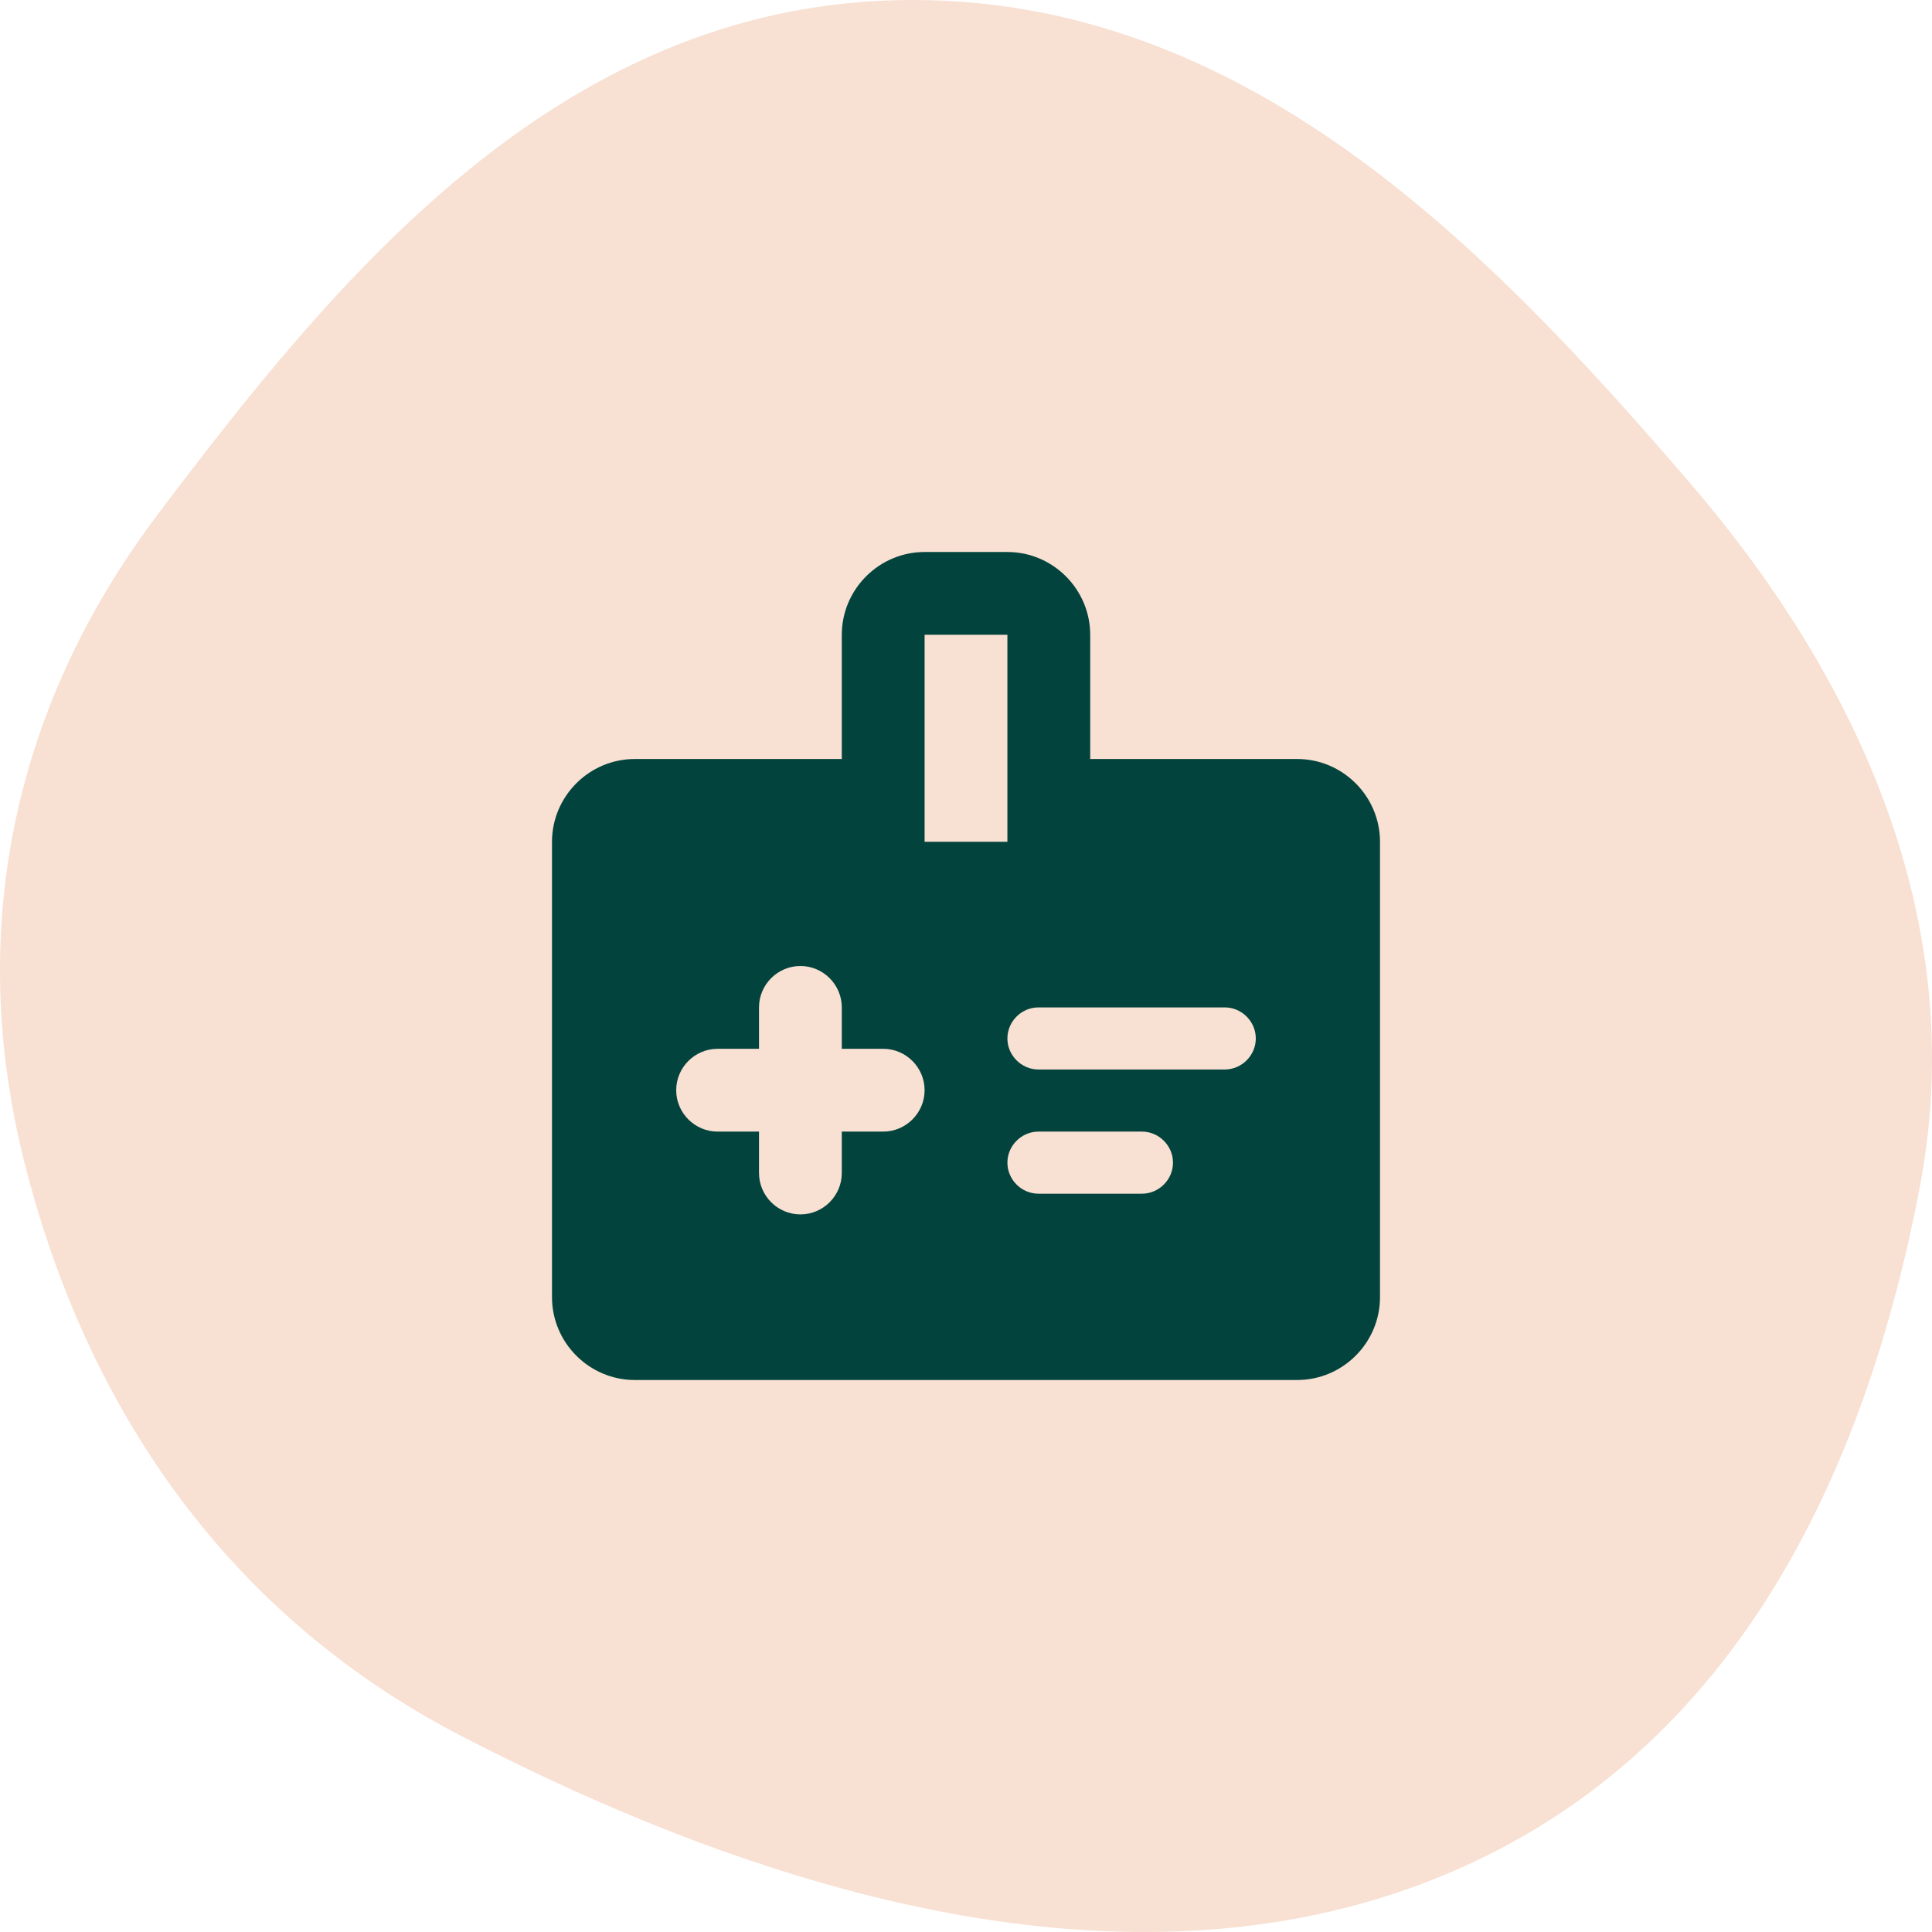 <svg width="70" height="70" viewBox="0 0 70 70" fill="none" xmlns="http://www.w3.org/2000/svg">
<path fill-rule="evenodd" clip-rule="evenodd" d="M32.547 0.006C45.086 -0.262 53.994 9.093 61.203 17.468C67.732 25.053 71.305 33.844 69.559 43.003C67.628 53.131 62.925 63.956 51.52 68.253C40.248 72.499 27.211 68.336 16.73 62.907C7.809 58.286 2.964 50.46 0.86 42.012C-1.168 33.868 0.369 25.727 5.708 18.65C12.187 10.06 20.189 0.269 32.547 0.006Z" fill="#F8E0D2"/>
<path d="M47 27.5H39.5V23C39.5 21.35 38.15 20 36.5 20H33.5C31.85 20 30.5 21.35 30.5 23V27.5H23C21.35 27.5 20 28.85 20 30.5V47C20 48.65 21.35 50 23 50H47C48.65 50 50 48.65 50 47V30.5C50 28.85 48.65 27.5 47 27.5ZM33.5 23H36.5V30.5H33.5V23ZM27.5 41H26C25.175 41 24.5 40.325 24.5 39.5C24.5 38.675 25.175 38 26 38H27.5V36.5C27.5 35.675 28.175 35 29 35C29.825 35 30.5 35.675 30.5 36.5V38H32C32.825 38 33.5 38.675 33.5 39.5C33.5 40.325 32.825 41 32 41H30.5V42.5C30.5 43.325 29.825 44 29 44C28.175 44 27.5 43.325 27.5 42.5V41ZM37.625 38.75C37.01 38.75 36.5 38.24 36.5 37.625C36.5 37.01 37.01 36.5 37.625 36.5H44.375C44.99 36.5 45.5 37.01 45.5 37.625C45.5 38.24 44.99 38.75 44.375 38.75H37.625ZM37.625 43.25C37.01 43.25 36.5 42.74 36.5 42.125C36.5 41.51 37.01 41 37.625 41H41.375C41.99 41 42.5 41.51 42.5 42.125C42.5 42.74 41.99 43.25 41.375 43.25H37.625Z" fill="#02433D"/>
</svg>
